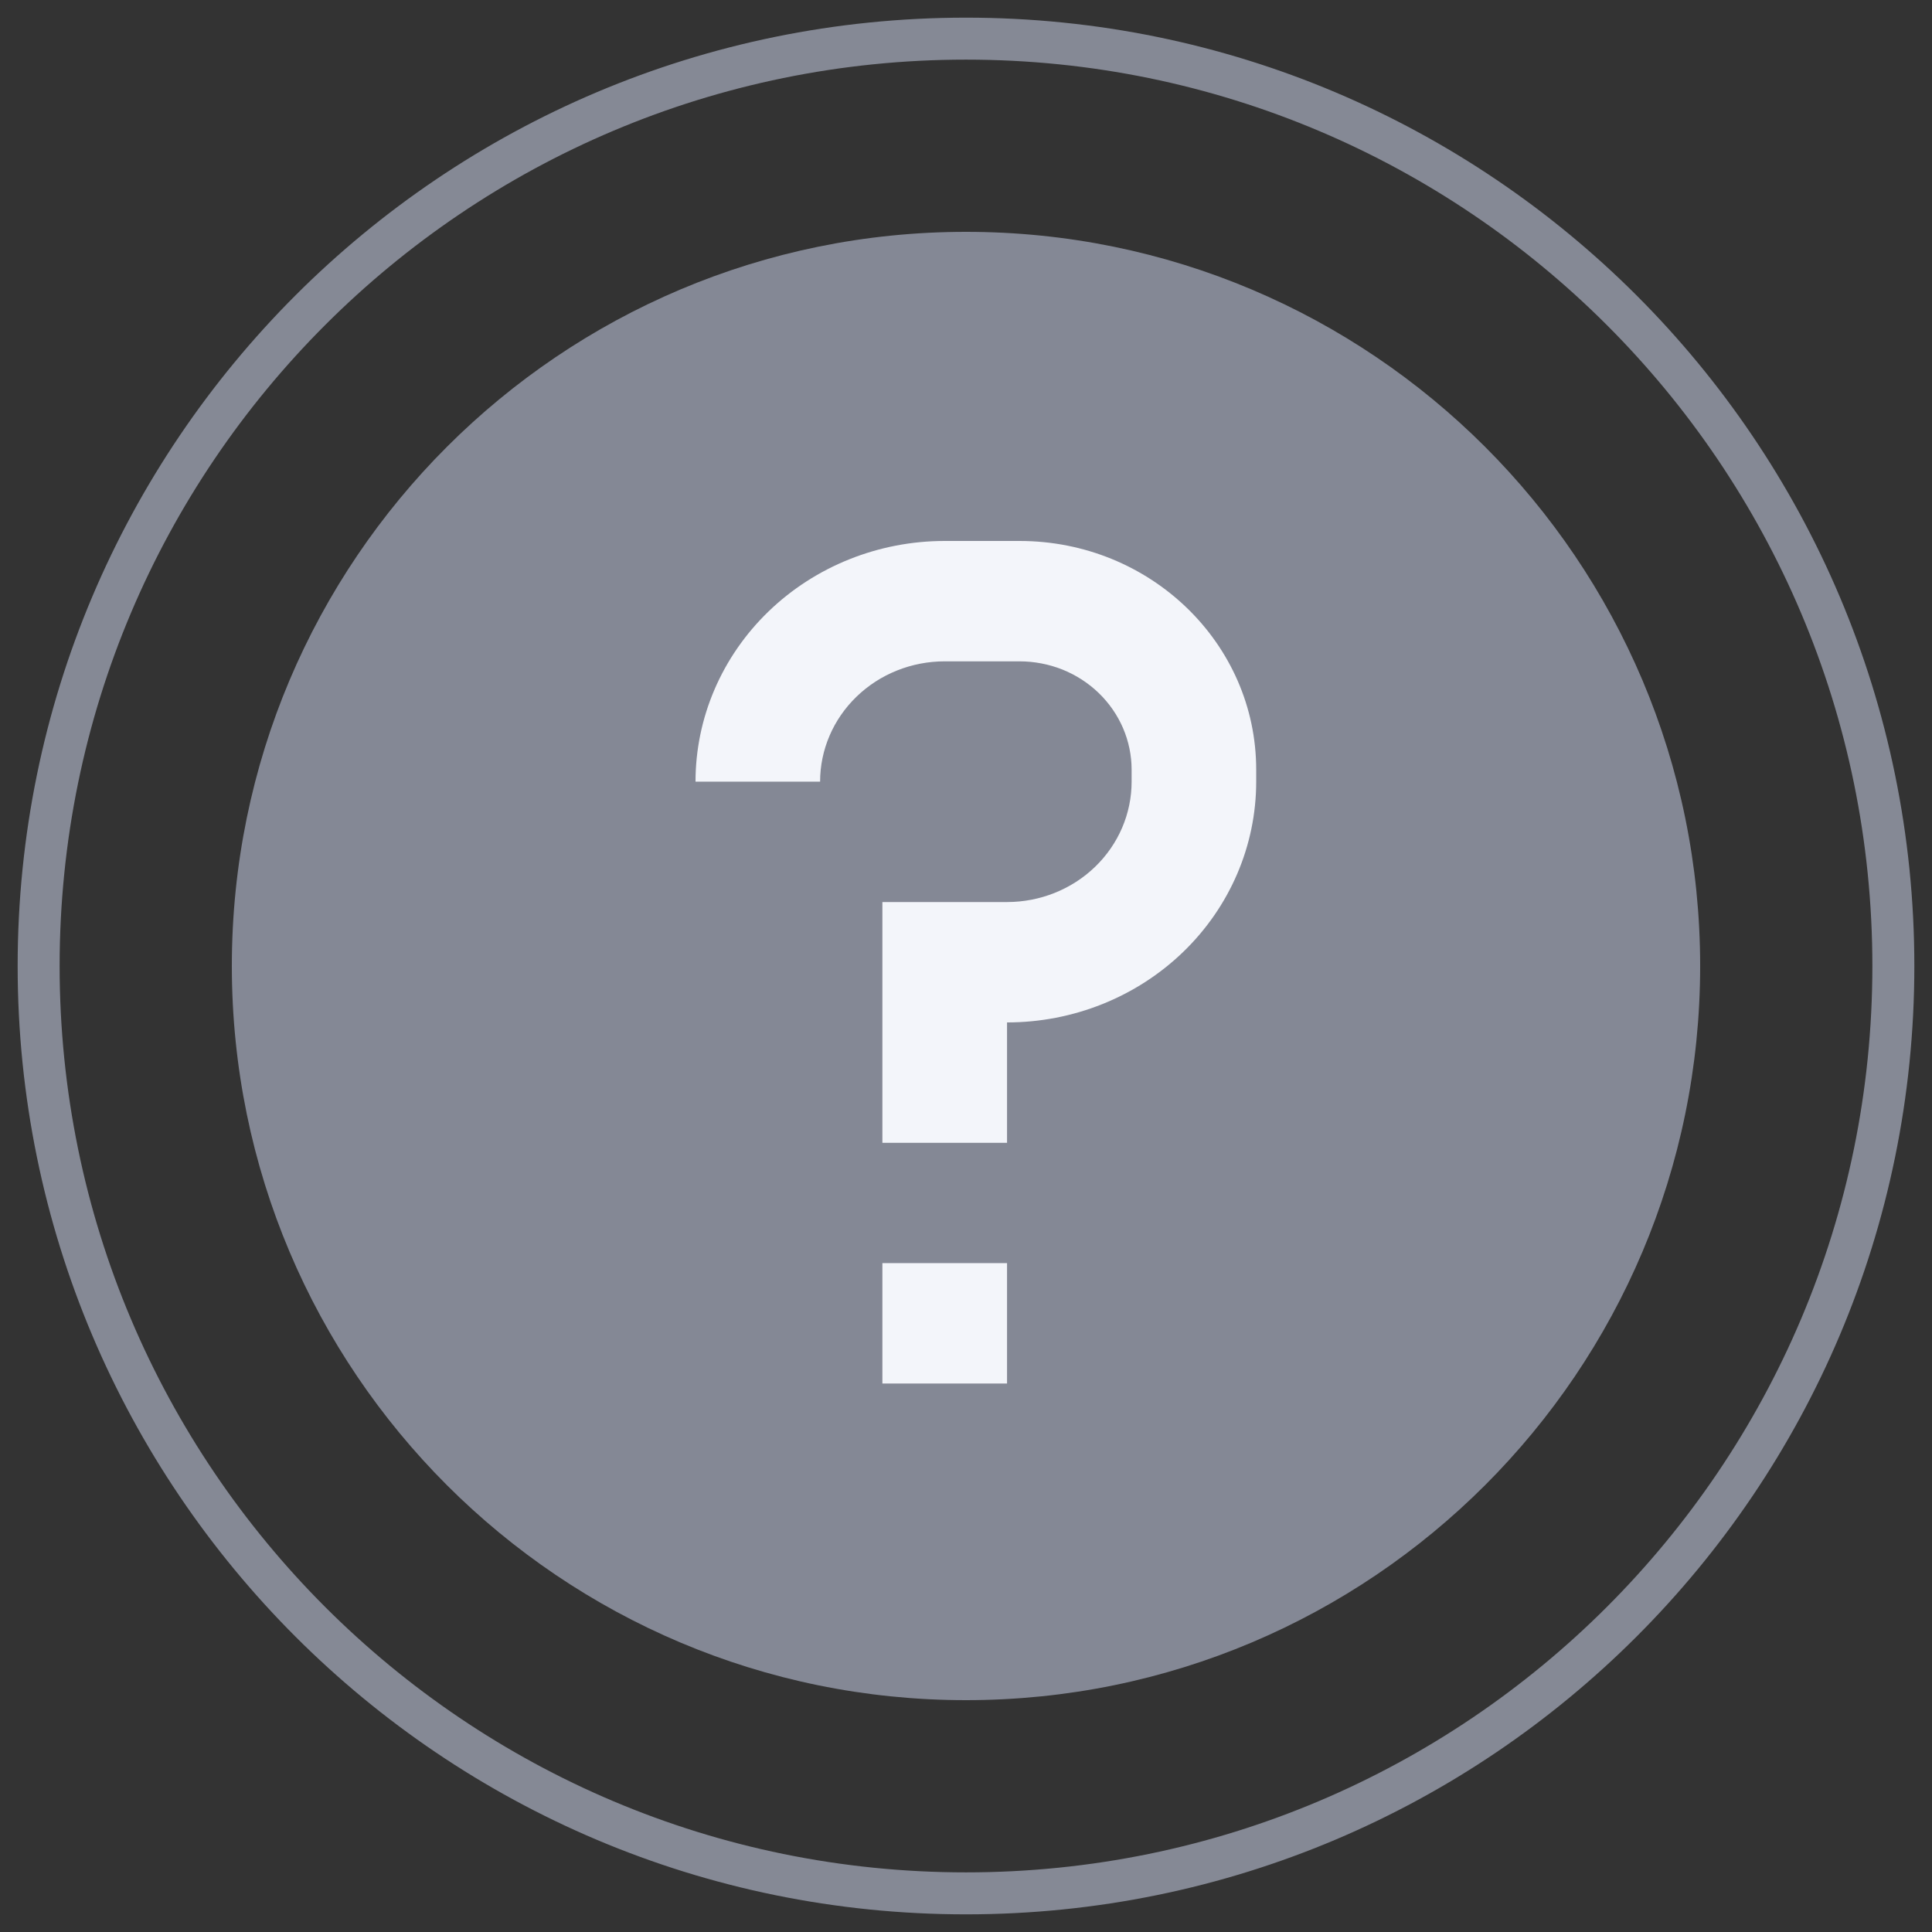 <?xml version="1.0" encoding="UTF-8"?> <svg xmlns="http://www.w3.org/2000/svg" width="29" height="29" viewBox="0 0 29 29" fill="none"><rect x="0" y="0" width="29" height="29" fill="#333333" stroke="none"/> <path d="M14.5 28.42C22.188 28.42 28.42 22.188 28.42 14.5C28.42 6.812 22.188 0.58 14.5 0.58C6.812 0.58 0.58 6.812 0.58 14.5C0.58 22.188 6.812 28.42 14.5 28.42Z" stroke="#858995" stroke-width="0.63"></path> <path d="M14.5 25.52C20.586 25.52 25.52 20.586 25.52 14.5C25.52 8.414 20.586 3.48 14.5 3.48C8.414 3.48 3.48 8.414 3.48 14.5C3.48 20.586 8.414 25.52 14.5 25.52Z" fill="#848895"></path> <path fill-rule="evenodd" clip-rule="evenodd" d="M10.44 11.733C10.44 10.775 10.834 9.856 11.536 9.178C12.237 8.501 13.188 8.12 14.18 8.12H15.303C17.266 8.12 18.856 9.656 18.856 11.553V11.733C18.856 12.692 18.462 13.611 17.76 14.289C17.059 14.966 16.108 15.347 15.116 15.347V17.154H13.245V13.54H15.116C15.612 13.54 16.087 13.35 16.438 13.011C16.789 12.672 16.986 12.213 16.986 11.733V11.553C16.986 11.339 16.942 11.128 16.858 10.931C16.773 10.733 16.649 10.554 16.493 10.403C16.337 10.252 16.151 10.132 15.947 10.05C15.742 9.969 15.524 9.927 15.303 9.927H14.18C13.684 9.927 13.209 10.117 12.858 10.456C12.507 10.795 12.31 11.254 12.31 11.733H10.44ZM15.116 18.96V20.767H13.245V18.96H15.116Z" fill="#F3F5FA"></path> </svg> 